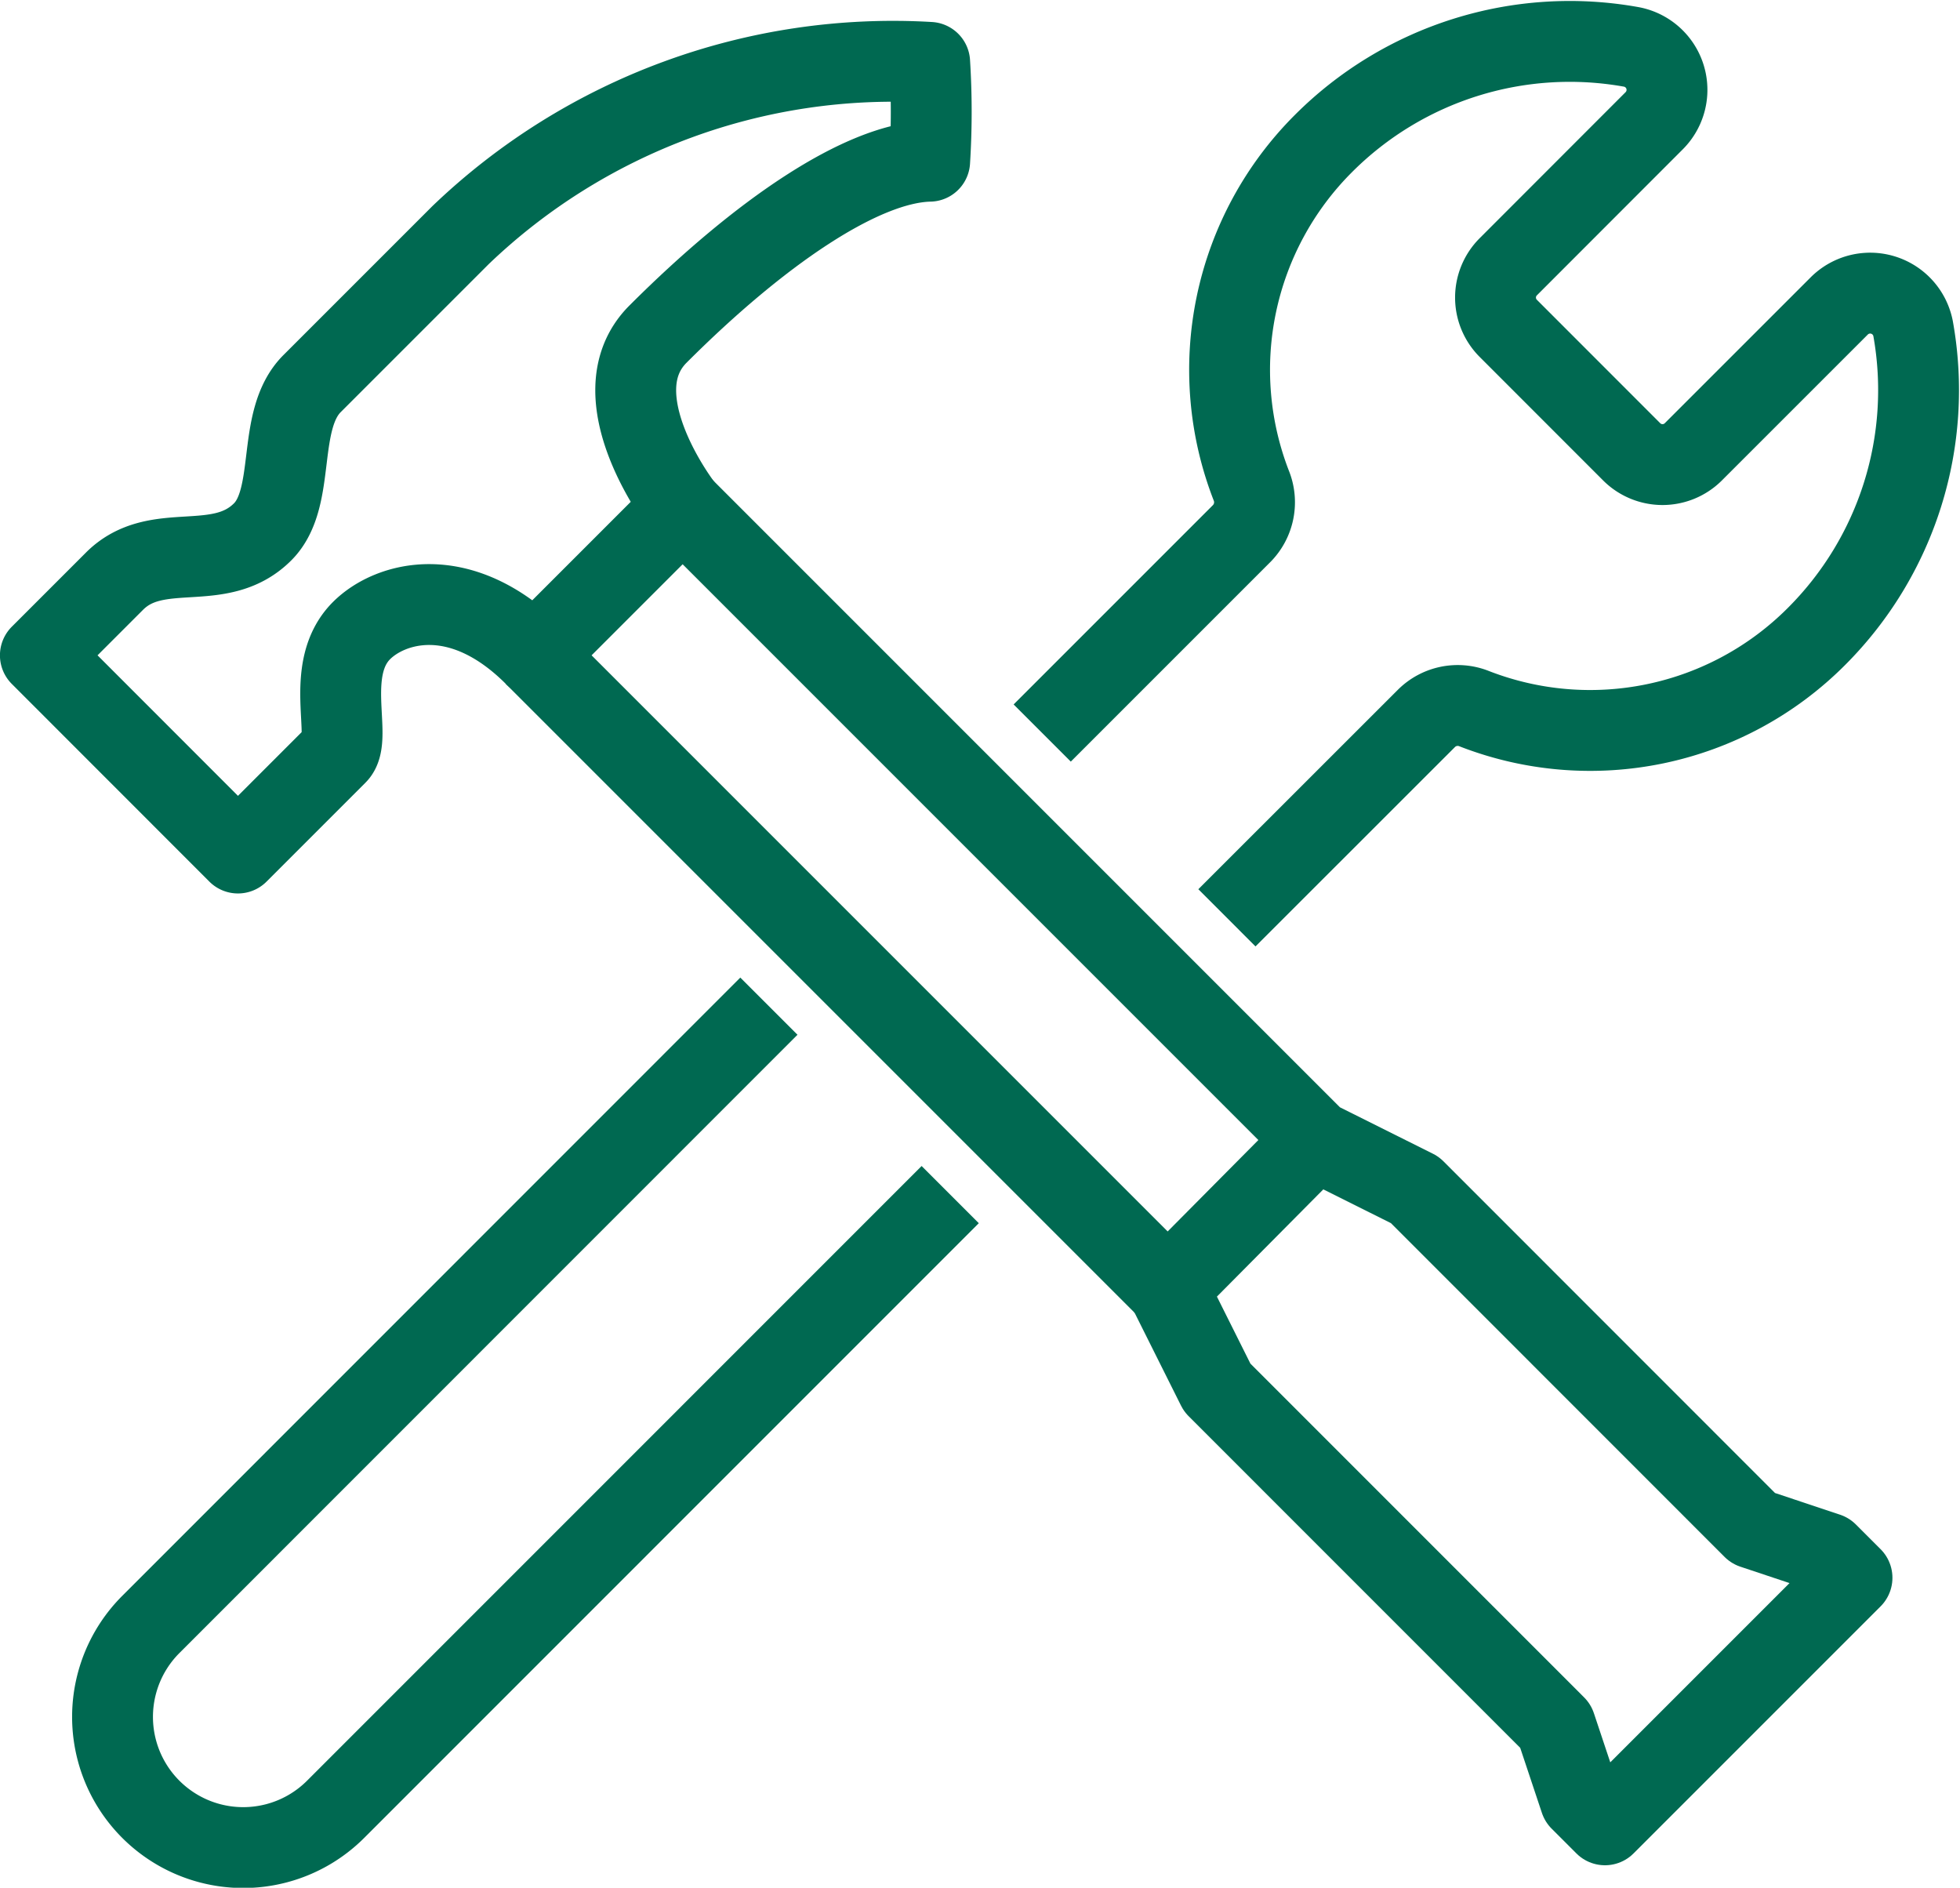 <svg xmlns="http://www.w3.org/2000/svg" width="72.723" height="70.037" viewBox="0 0 72.723 70.037">
  <g id="simple-maintenance" transform="translate(-48.787 -49.683)">
    <path id="Path_4192" data-name="Path 4192" d="M80.141,83.735l7.416-7.412a1.645,1.645,0,0,1,1.722-.362A11.856,11.856,0,0,0,102.012,73.3,12.918,12.918,0,0,0,105.6,61.871a1.622,1.622,0,0,0-2.741-.836l-5.413,5.412a1.618,1.618,0,0,1-2.286,0l-4.579-4.581a1.615,1.615,0,0,1,0-2.286l5.412-5.416a1.621,1.621,0,0,0-.837-2.739A12.914,12.914,0,0,0,83.721,55.01a11.862,11.862,0,0,0-2.658,12.734,1.653,1.653,0,0,1-.362,1.722l-7.413,7.413" transform="translate(14.169 0)" fill="none" stroke="#006951" stroke-linejoin="round" stroke-width="3"/>
    <path id="Path_4193" data-name="Path 4193" d="M76.293,73.369,53.368,96.3a4.849,4.849,0,1,0,6.858,6.857L83.02,80.36" transform="translate(1.023 13.644)" fill="none" stroke="#006951" stroke-linejoin="round" stroke-width="3"/>
    <line id="Line_618" data-name="Line 618" x1="23.499" y1="23.499" transform="translate(68.616 73.997)" fill="none" stroke="#006951" stroke-linejoin="round" stroke-width="3"/>
    <path id="Path_4194" data-name="Path 4194" d="M65.032,61.912l23.5,23.5L92.2,87.244,104.752,99.8l2.75.917.917.917L99.253,110.8l-.917-.917-.917-2.75L84.865,94.577l-1.833-3.667,5.382-5.424" transform="translate(9.084 6.586)" fill="none" stroke="#006951" stroke-linejoin="round" stroke-width="3"/>
    <path id="Path_4195" data-name="Path 4195" d="M61.284,77.39c.6-.6-.512-3.154.916-4.583,1.051-1.051,3.665-1.833,6.416.916,1.063-1.062,5.5-5.5,5.5-5.5S70.908,64.1,73.2,61.807c3.761-3.761,7.561-6.359,10.081-6.416a29.027,29.027,0,0,0,0-3.667,23.184,23.184,0,0,0-17.414,6.417l-5.5,5.5c-1.365,1.364-.551,4.216-1.834,5.5-1.612,1.612-3.923.255-5.5,1.834l-2.748,2.748,7.331,7.335Z" transform="translate(0 0.273)" fill="none" stroke="#006951" stroke-linejoin="round" stroke-width="3"/>
  </g>
</svg>
